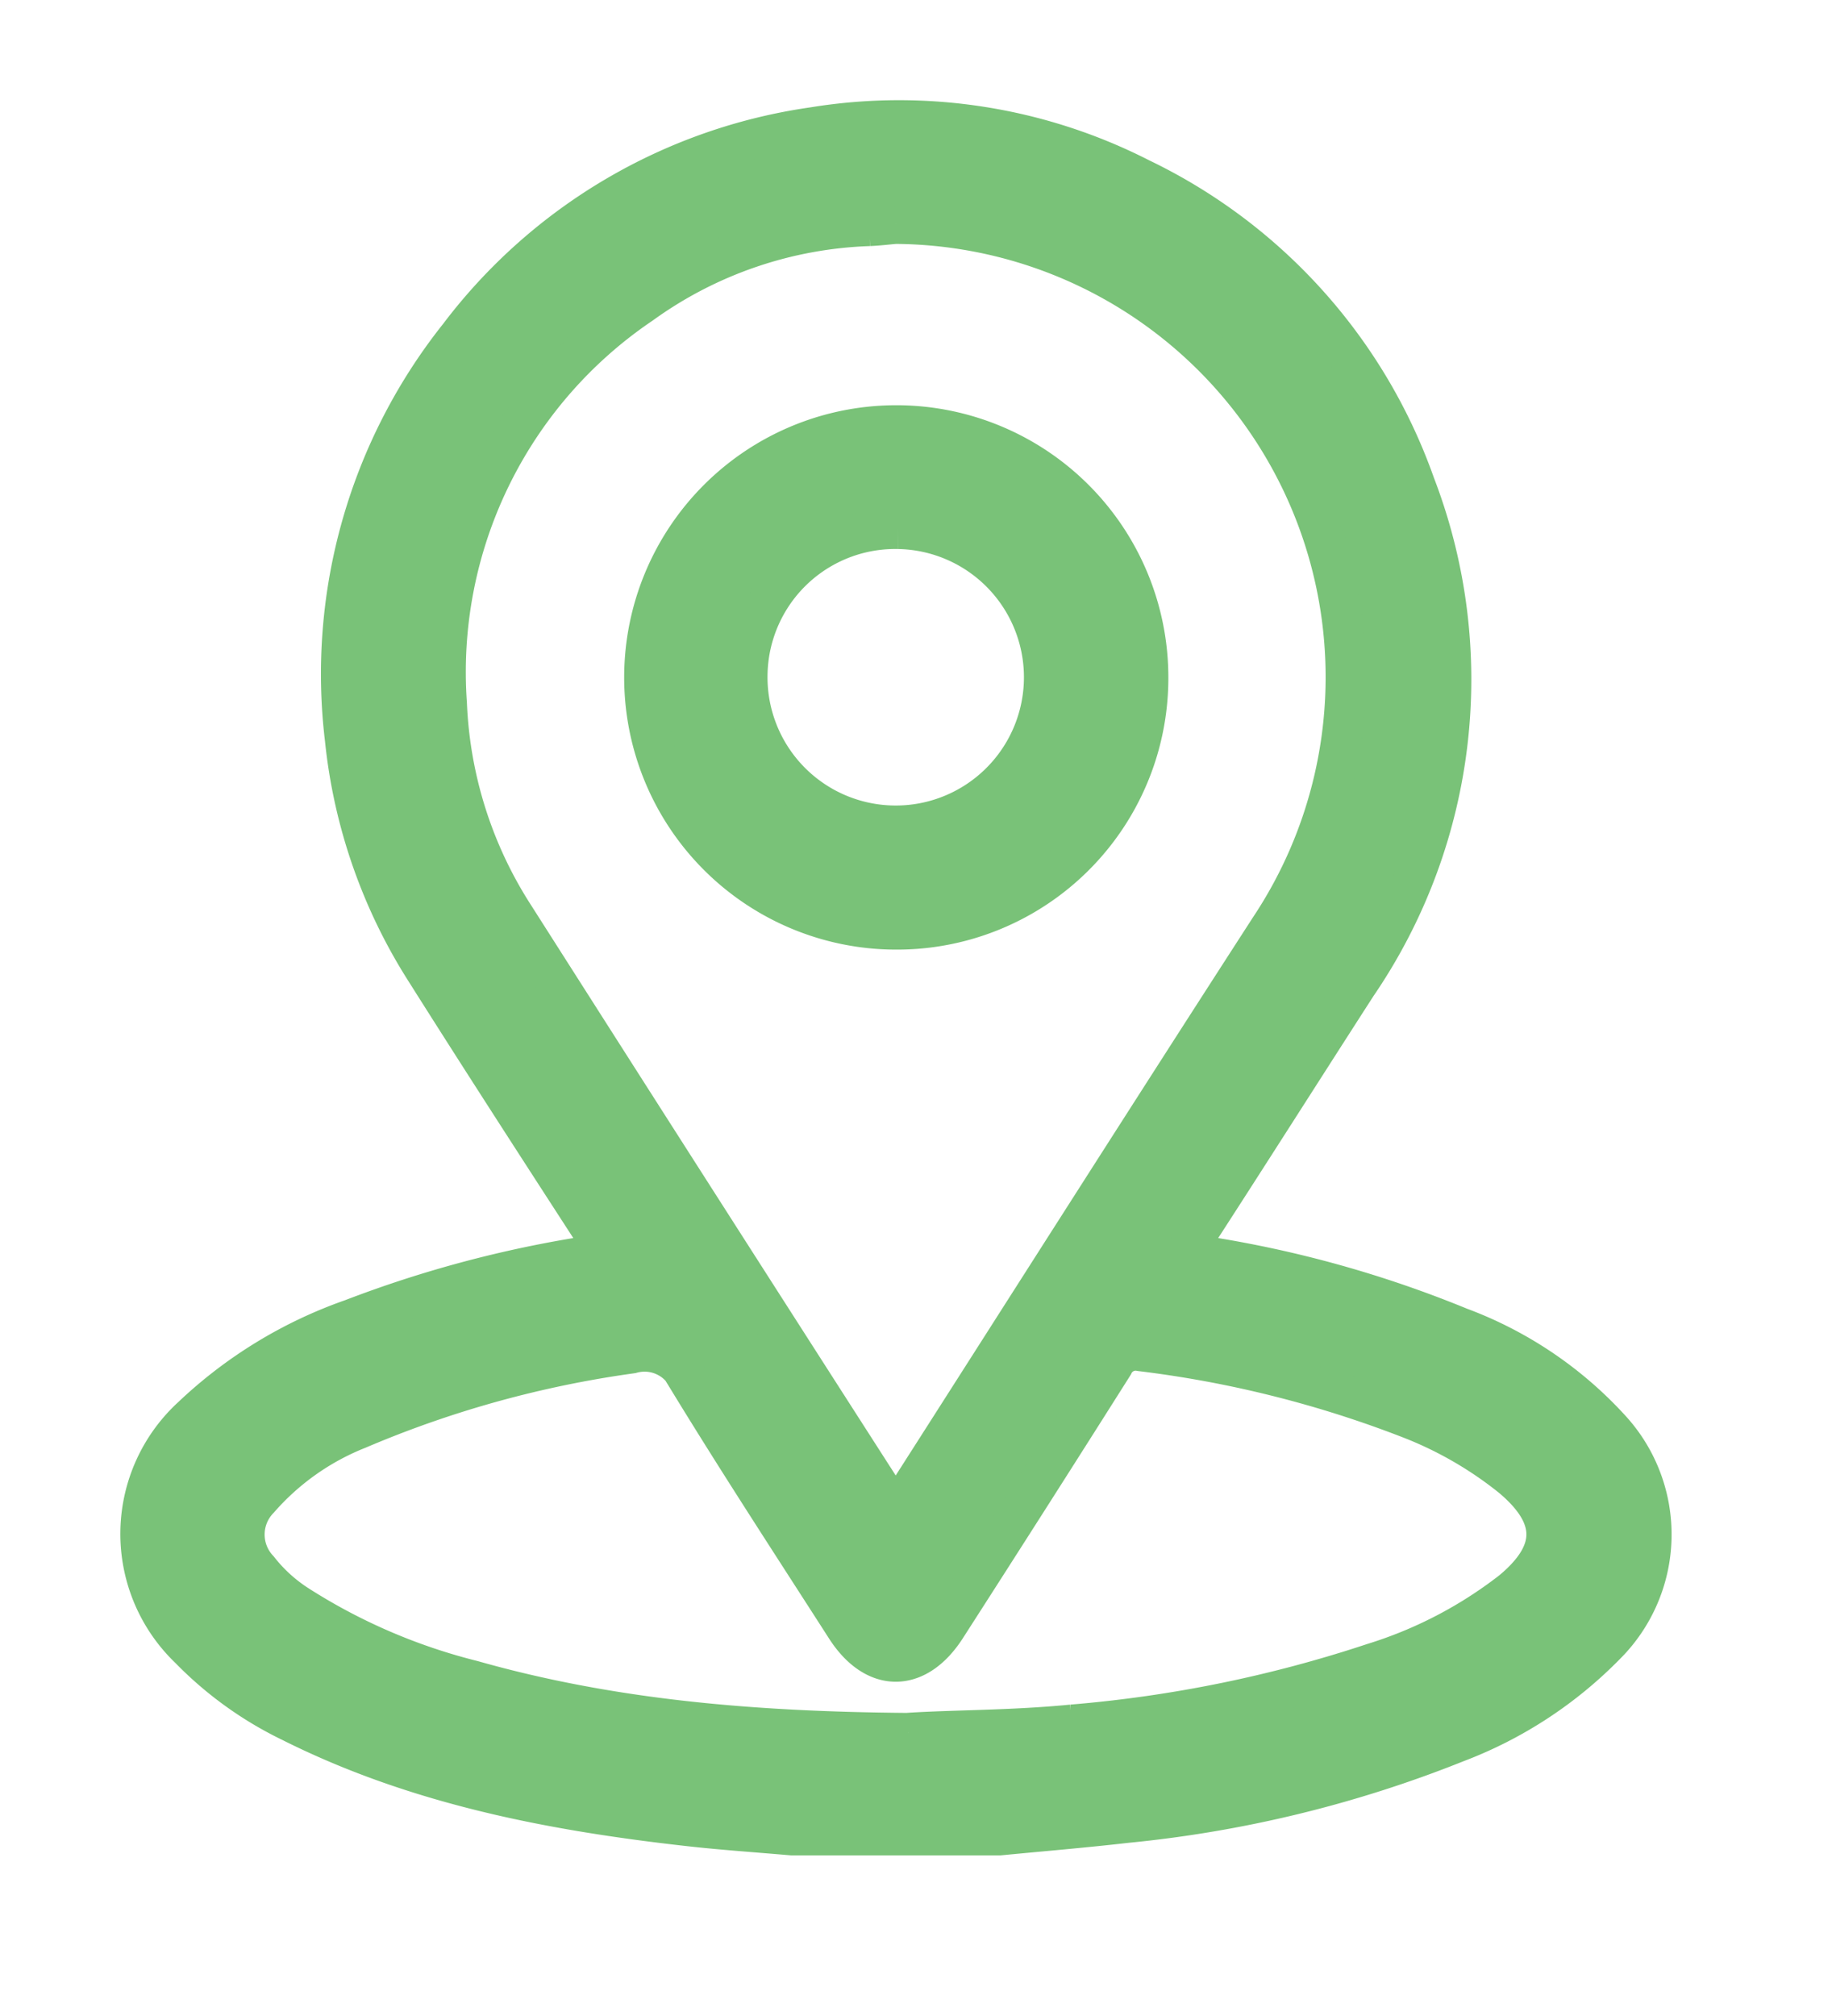 <svg xmlns="http://www.w3.org/2000/svg" xmlns:xlink="http://www.w3.org/1999/xlink" width="91.322" height="100.451" viewBox="0 0 91.322 100.451">
  <defs>
    <clipPath id="clip-path">
      <rect id="Rectangle_96" data-name="Rectangle 96" width="91.322" height="100.451" transform="translate(-7 -6)" fill="#79c278" stroke="#79c278" stroke-width="2"/>
    </clipPath>
  </defs>
  <g id="Group_185" data-name="Group 185" transform="translate(7 6)" clip-path="url(#clip-path)">
    <path id="Path_63" data-name="Path 63" d="M32.471,85.451c-1.715-.15-3.433-.265-5.143-.457-6.861-.771-13.588-2.068-19.829-5.2a18,18,0,0,1-5.052-3.641,7.912,7.912,0,0,1,.113-11.55,22.288,22.288,0,0,1,7.989-4.878A57.524,57.524,0,0,1,22.38,56.575c.671-.109.794-.259.4-.868-2.873-4.432-5.743-8.867-8.563-13.333a26.514,26.514,0,0,1-4.022-11.543A27.029,27.029,0,0,1,15.88,10.75,26.906,26.906,0,0,1,33.545.339a26.459,26.459,0,0,1,16.3,2.548A26.851,26.851,0,0,1,63.539,18.151a26.977,26.977,0,0,1-2.906,24.927c-2.71,4.206-5.391,8.432-8.112,12.632-.4.616-.26.756.4.866A56.263,56.263,0,0,1,65.758,60.14,19.25,19.25,0,0,1,73.3,65.232a7.762,7.762,0,0,1-.267,10.737,20.644,20.644,0,0,1-7.418,4.849,59.89,59.89,0,0,1-16.482,4.014c-2.1.242-4.2.415-6.3.619Zm5.188-80.3c-.443.038-.886.092-1.33.111A20.572,20.572,0,0,0,24.962,9.153a22.123,22.123,0,0,0-9.686,19.912,21.116,21.116,0,0,0,3.369,10.6q9.183,14.416,18.423,28.8c.583.91.582.911,1.152.02C44.242,59.065,50.234,49.635,56.3,40.249A22.587,22.587,0,0,0,37.66,5.154m.612,75.193c2.271-.148,5.221-.122,8.162-.412a64.621,64.621,0,0,0,15.005-3.058,21.67,21.67,0,0,0,6.923-3.6c2.3-1.909,2.3-3.72.01-5.652a19.141,19.141,0,0,0-5.114-2.948,55.51,55.51,0,0,0-13.4-3.352A1.225,1.225,0,0,0,48.5,62q-4.145,6.556-8.339,13.081c-1.465,2.285-3.542,2.29-5,.014-2.614-4.07-5.262-8.121-7.785-12.247a2.429,2.429,0,0,0-2.9-1.41,53.327,53.327,0,0,0-13.628,3.772A12.82,12.82,0,0,0,5.909,68.7a2.528,2.528,0,0,0-.028,3.5,7.928,7.928,0,0,0,1.967,1.788,29.356,29.356,0,0,0,8.7,3.746c6.879,1.948,13.934,2.557,21.721,2.618" transform="translate(0 0)" fill="#79c278" stroke="#79c278" stroke-width="2"/>
    <path id="Path_64" data-name="Path 64" d="M132.584,97.868a12.563,12.563,0,1,1,12.6-12.532,12.528,12.528,0,0,1-12.6,12.532m.133-19.961a7.365,7.365,0,0,0-7.512,7.235,7.391,7.391,0,1,0,7.512-7.235" transform="translate(-94.944 -57.55)" fill="#79c278" stroke="#79c278" stroke-width="2"/>
  </g>
</svg>
